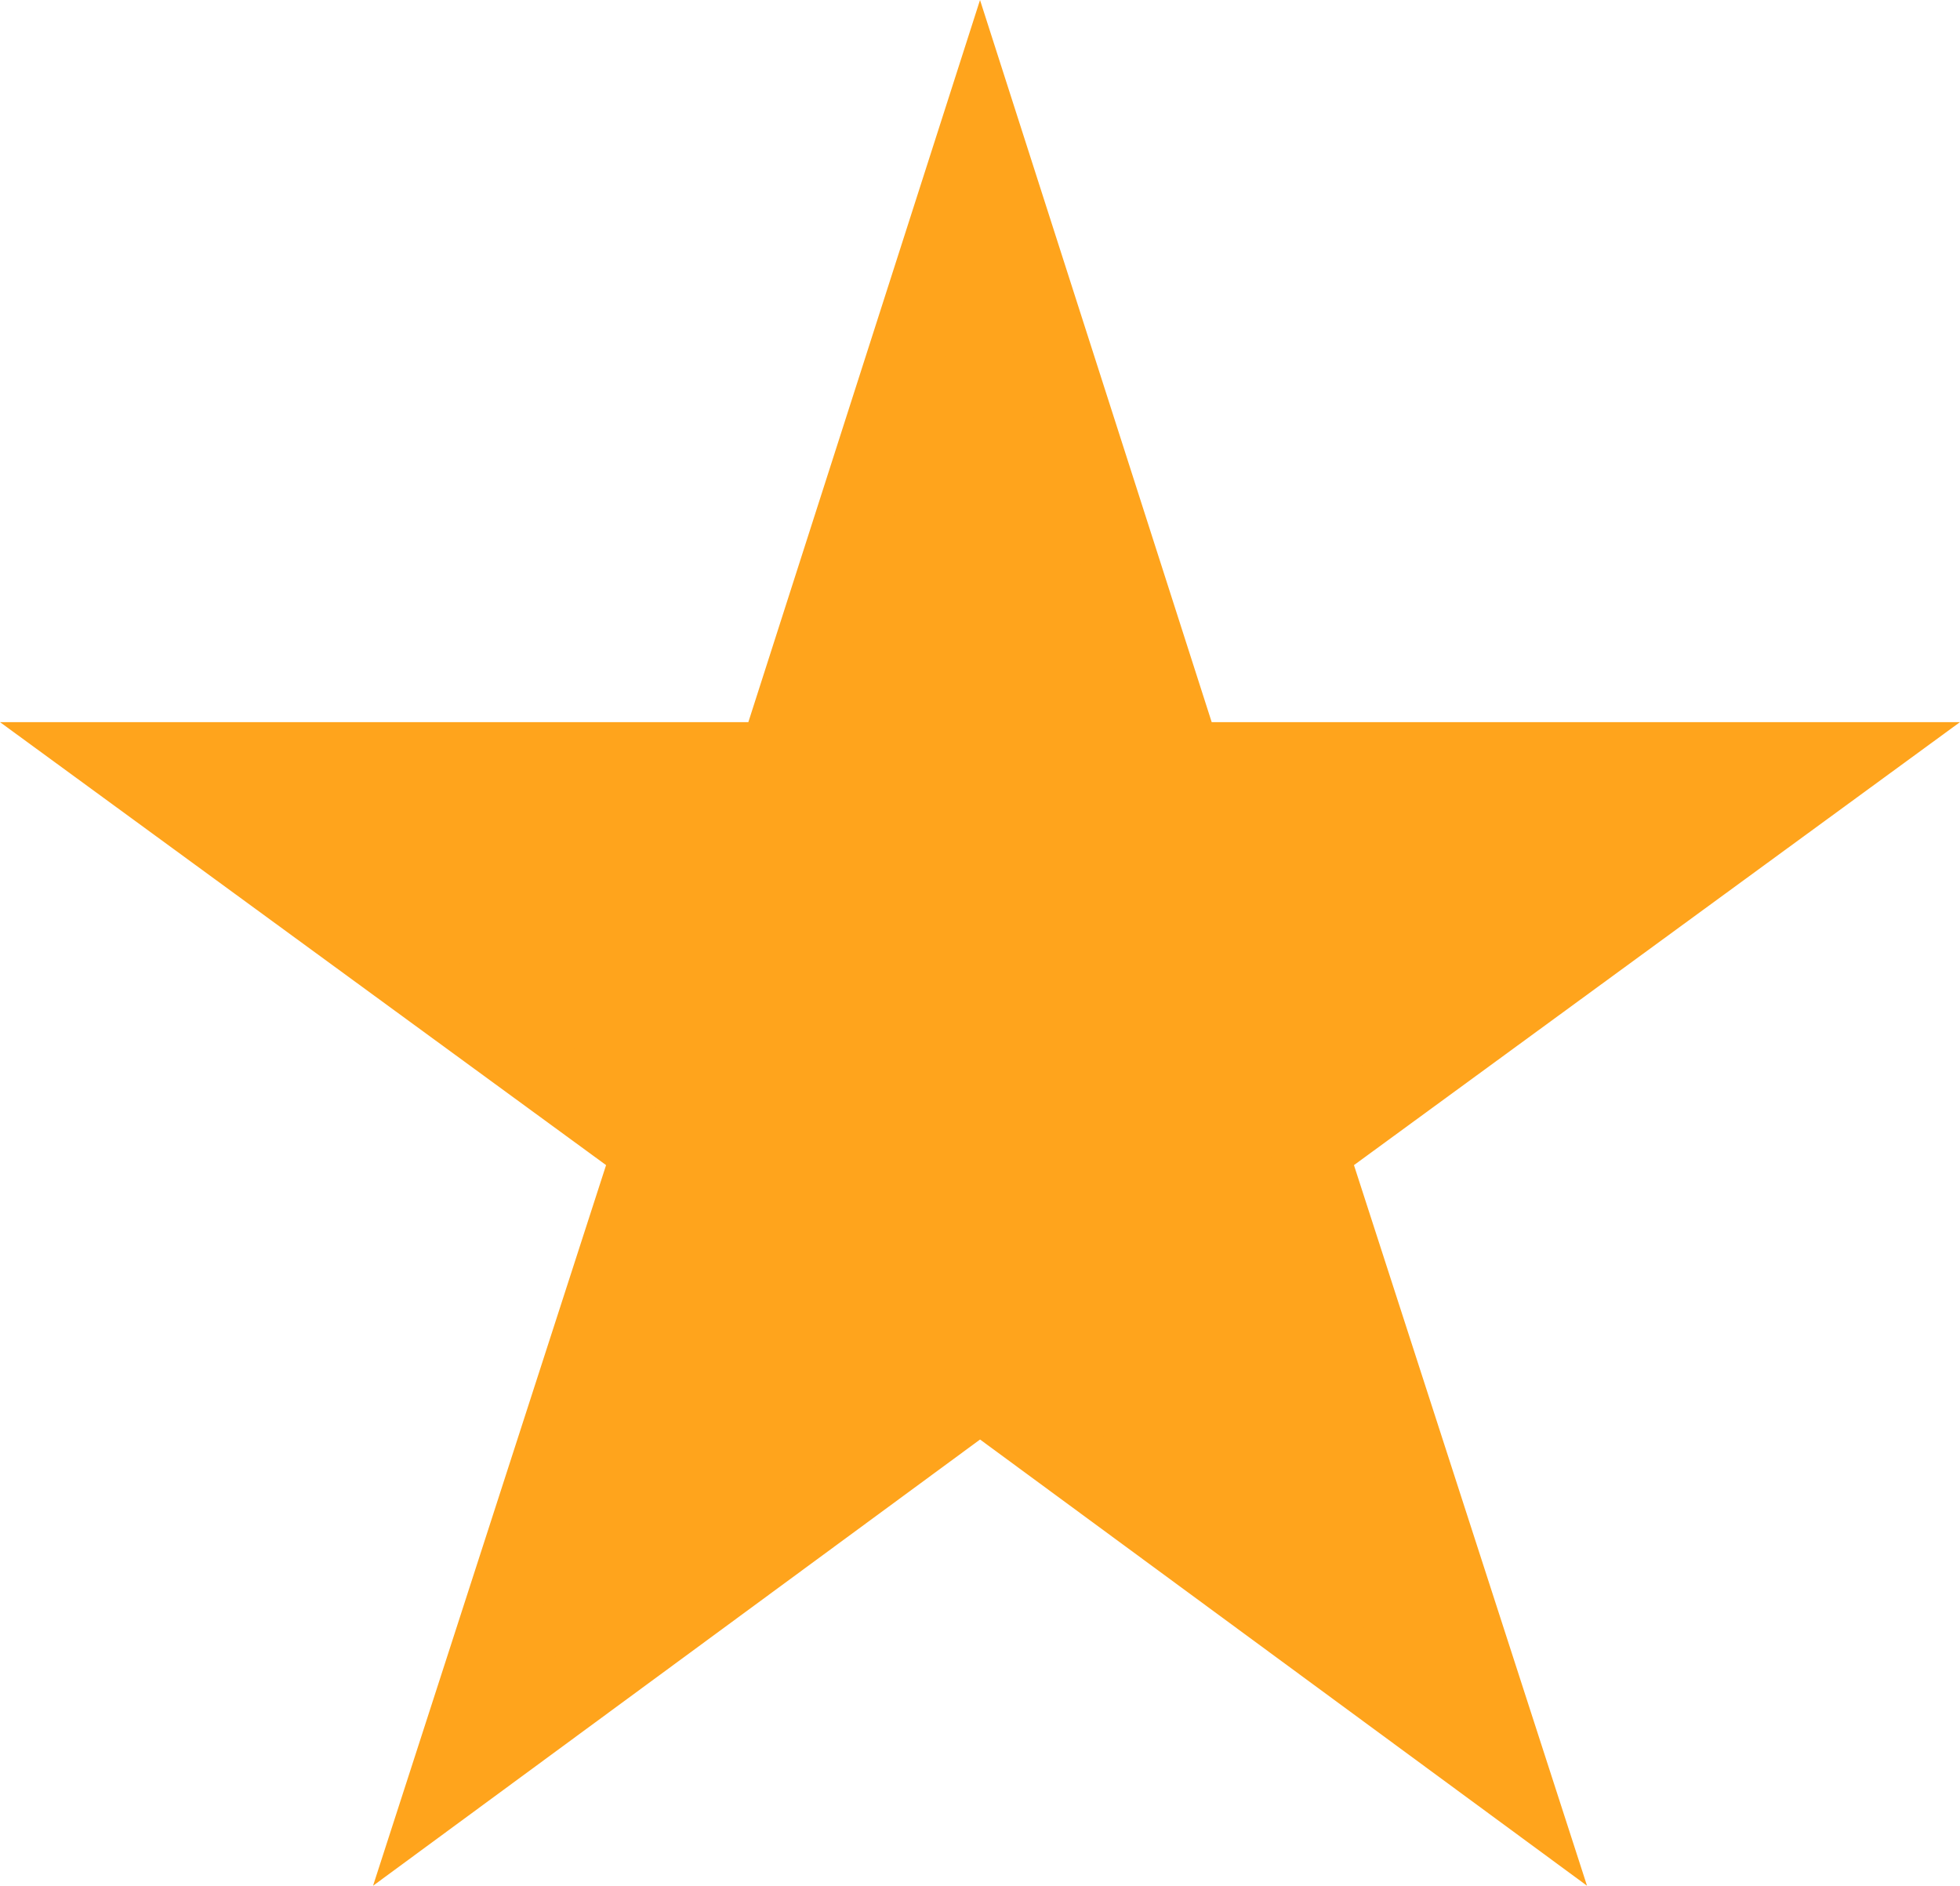 <?xml version="1.0" encoding="UTF-8"?><svg id="Layer_1" xmlns="http://www.w3.org/2000/svg" viewBox="0 0 506.43 487.12"><defs><style>.cls-1{fill:#ffa41c;}</style></defs><path class="cls-1" d="M391.33,461.15l-138.1-101.5-138.1,101.5,53.02-163.92L30.12,196.37H200.53L253.22,32.18l52.69,164.2h170.39l-138.01,100.85,53.02,163.92Z"/><path class="cls-1" d="M410.06,487.12l-156.83-115.27-156.84,115.27,60.21-186.15L0,186.54H193.36L253.22,0l59.86,186.54h193.34l-156.58,114.43,60.22,186.15ZM60.24,206.2l119.45,87.28-45.83,141.69,119.37-87.73,119.37,87.73-45.84-141.69,119.44-87.28h-147.45l-45.52-141.85-45.52,141.85H60.24Z"/></svg>